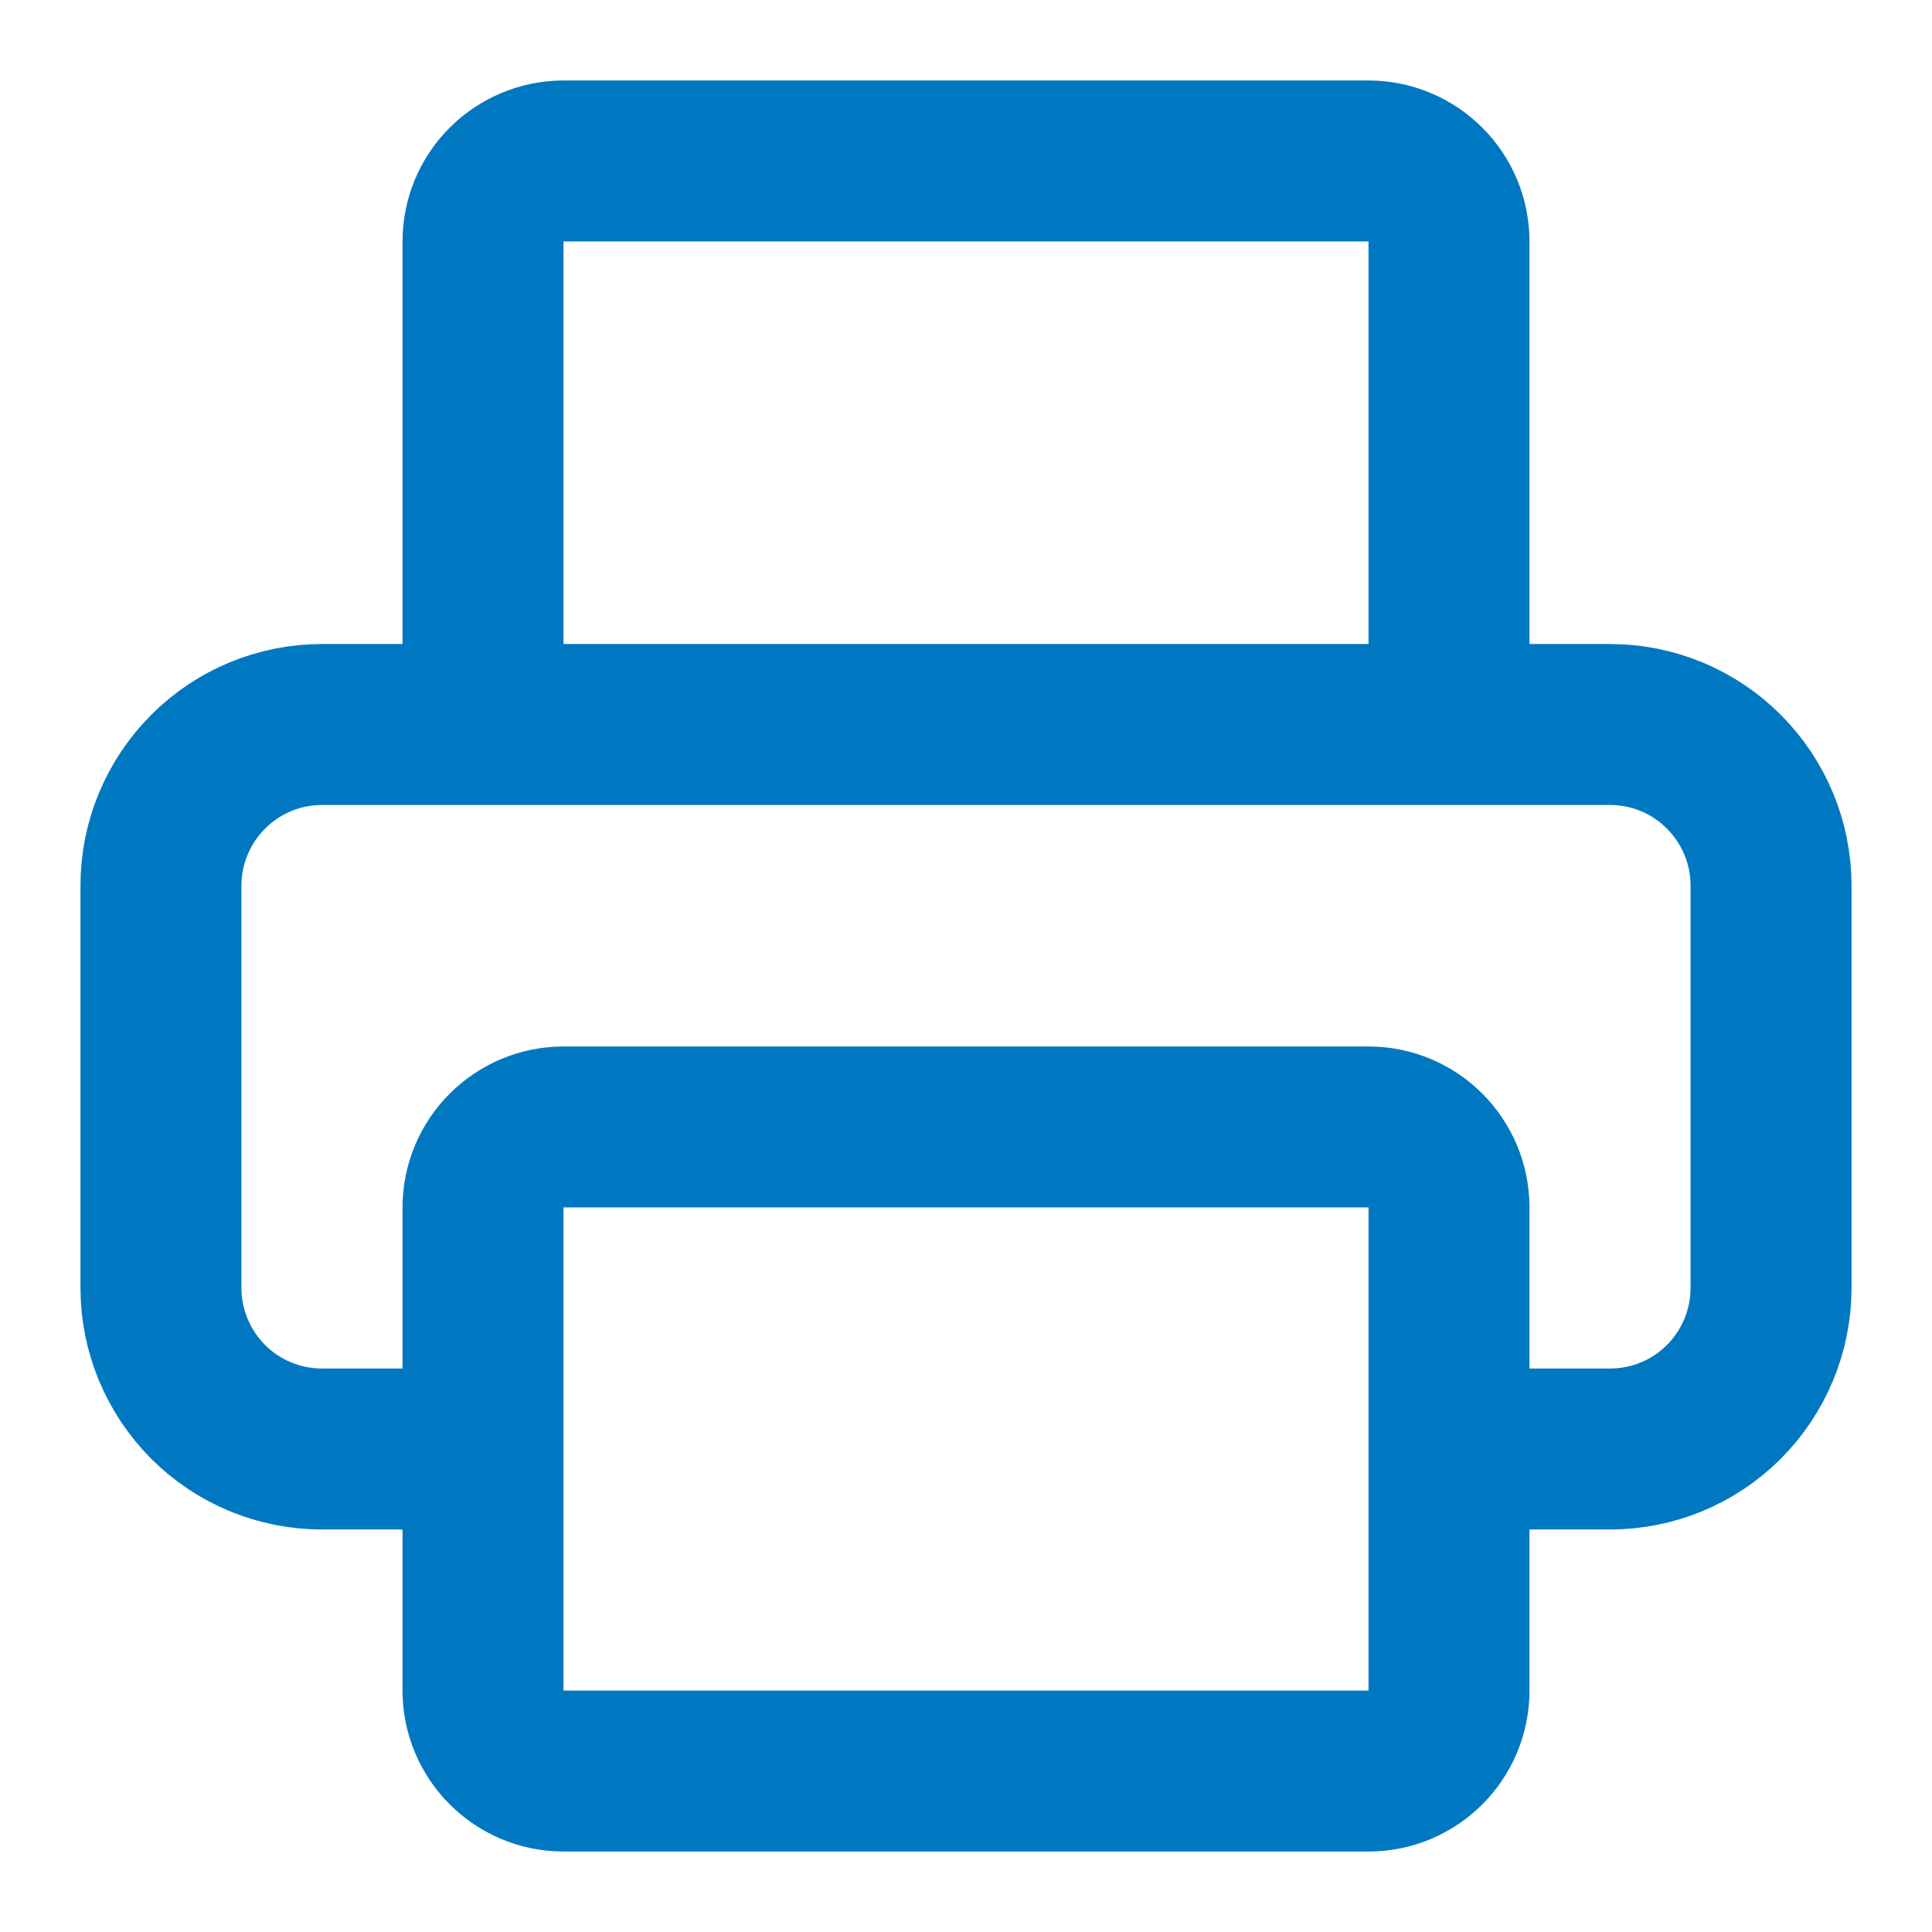 <svg width="16" height="16" viewBox="0 0 16 16" fill="none" xmlns="http://www.w3.org/2000/svg">
<g clip-path="url(#clip0_11_1949)">
<path d="M4 12H2.667C2.313 12 1.974 11.86 1.724 11.61C1.474 11.359 1.333 11.02 1.333 10.667V7.333C1.333 6.98 1.474 6.641 1.724 6.391C1.974 6.14 2.313 6 2.667 6H13.334C13.687 6 14.026 6.14 14.276 6.391C14.526 6.641 14.667 6.98 14.667 7.333V10.667C14.667 11.02 14.526 11.359 14.276 11.61C14.026 11.86 13.687 12 13.334 12H12M4 6V2C4 1.823 4.07 1.654 4.195 1.529C4.32 1.404 4.49 1.333 4.667 1.333H11.334C11.51 1.333 11.68 1.404 11.805 1.529C11.93 1.654 12 1.823 12 2V6M4.667 9.333H11.334C11.702 9.333 12 9.632 12 10V14C12 14.368 11.702 14.667 11.334 14.667H4.667C4.299 14.667 4 14.368 4 14V10C4 9.632 4.299 9.333 4.667 9.333Z" stroke="#0078C1" stroke-width="1.333" stroke-linecap="round" stroke-linejoin="round"/>
</g>
<defs>
<clipPath id="clip0_11_1949">
<rect width="16" height="16" fill="white"/>
</clipPath>
</defs>
</svg>
